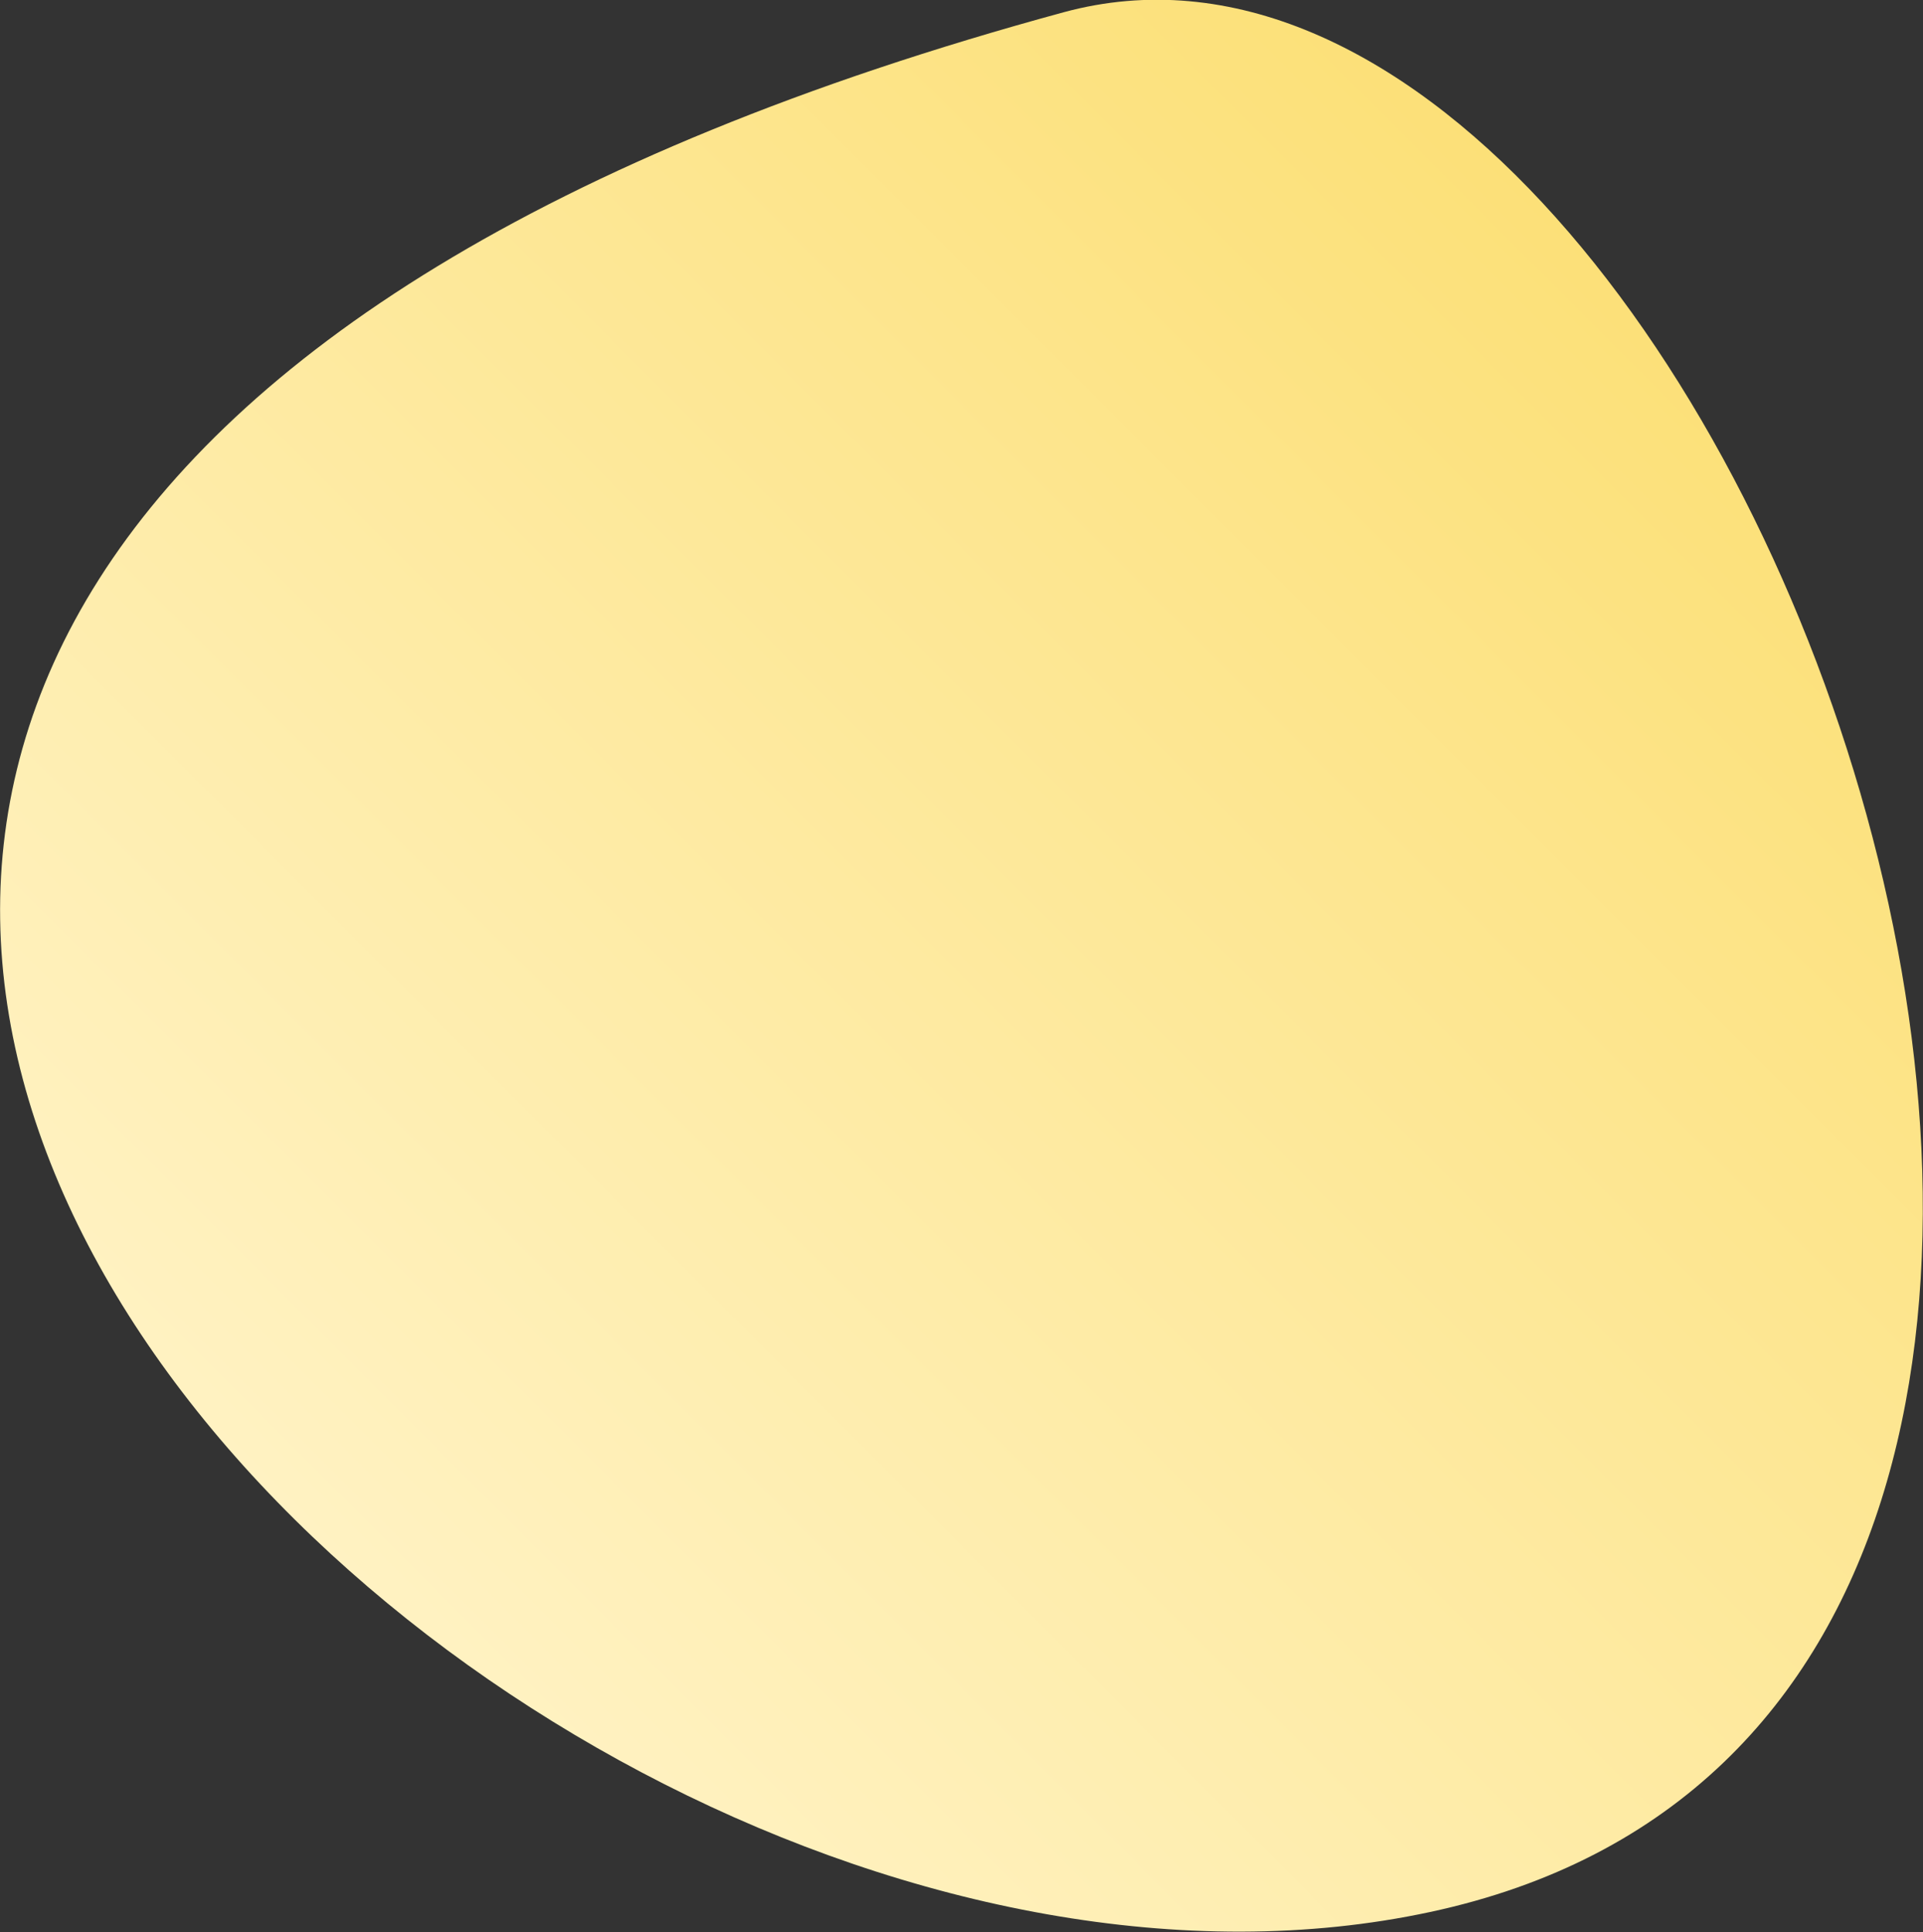 <?xml version="1.0" encoding="utf-8"?>
<!-- Generator: Adobe Illustrator 27.9.0, SVG Export Plug-In . SVG Version: 6.00 Build 0)  -->
<svg version="1.1" id="_イヤー_2" xmlns="http://www.w3.org/2000/svg" xmlns:xlink="http://www.w3.org/1999/xlink" x="0px"
	 y="0px" viewBox="0 0 266.5 267.7" style="enable-background:new 0 0 266.5 267.7;" xml:space="preserve">
<rect x="0" y="0" width="266.5" height="267.7" fill="#333333" stroke="none"/>
<style type="text/css">
	.st0{fill:url(#SVGID_1_);}
</style>
<g id="base">
	
		<linearGradient id="SVGID_1_" gradientUnits="userSpaceOnUse" x1="58.507" y1="41.79" x2="236.234" y2="219.507" gradientTransform="matrix(1 0 0 -1 0 270)">
		<stop  offset="0" style="stop-color:#FFF2C2"/>
		<stop  offset="1" style="stop-color:#FCE078"/>
	</linearGradient>
	<path class="st0" d="M147.4,1.7c93.1-25.3,186.7,234.1,50.8,263.2C62.3,294.1-143,80.7,147.4,1.7z"/>
</g>
</svg>
